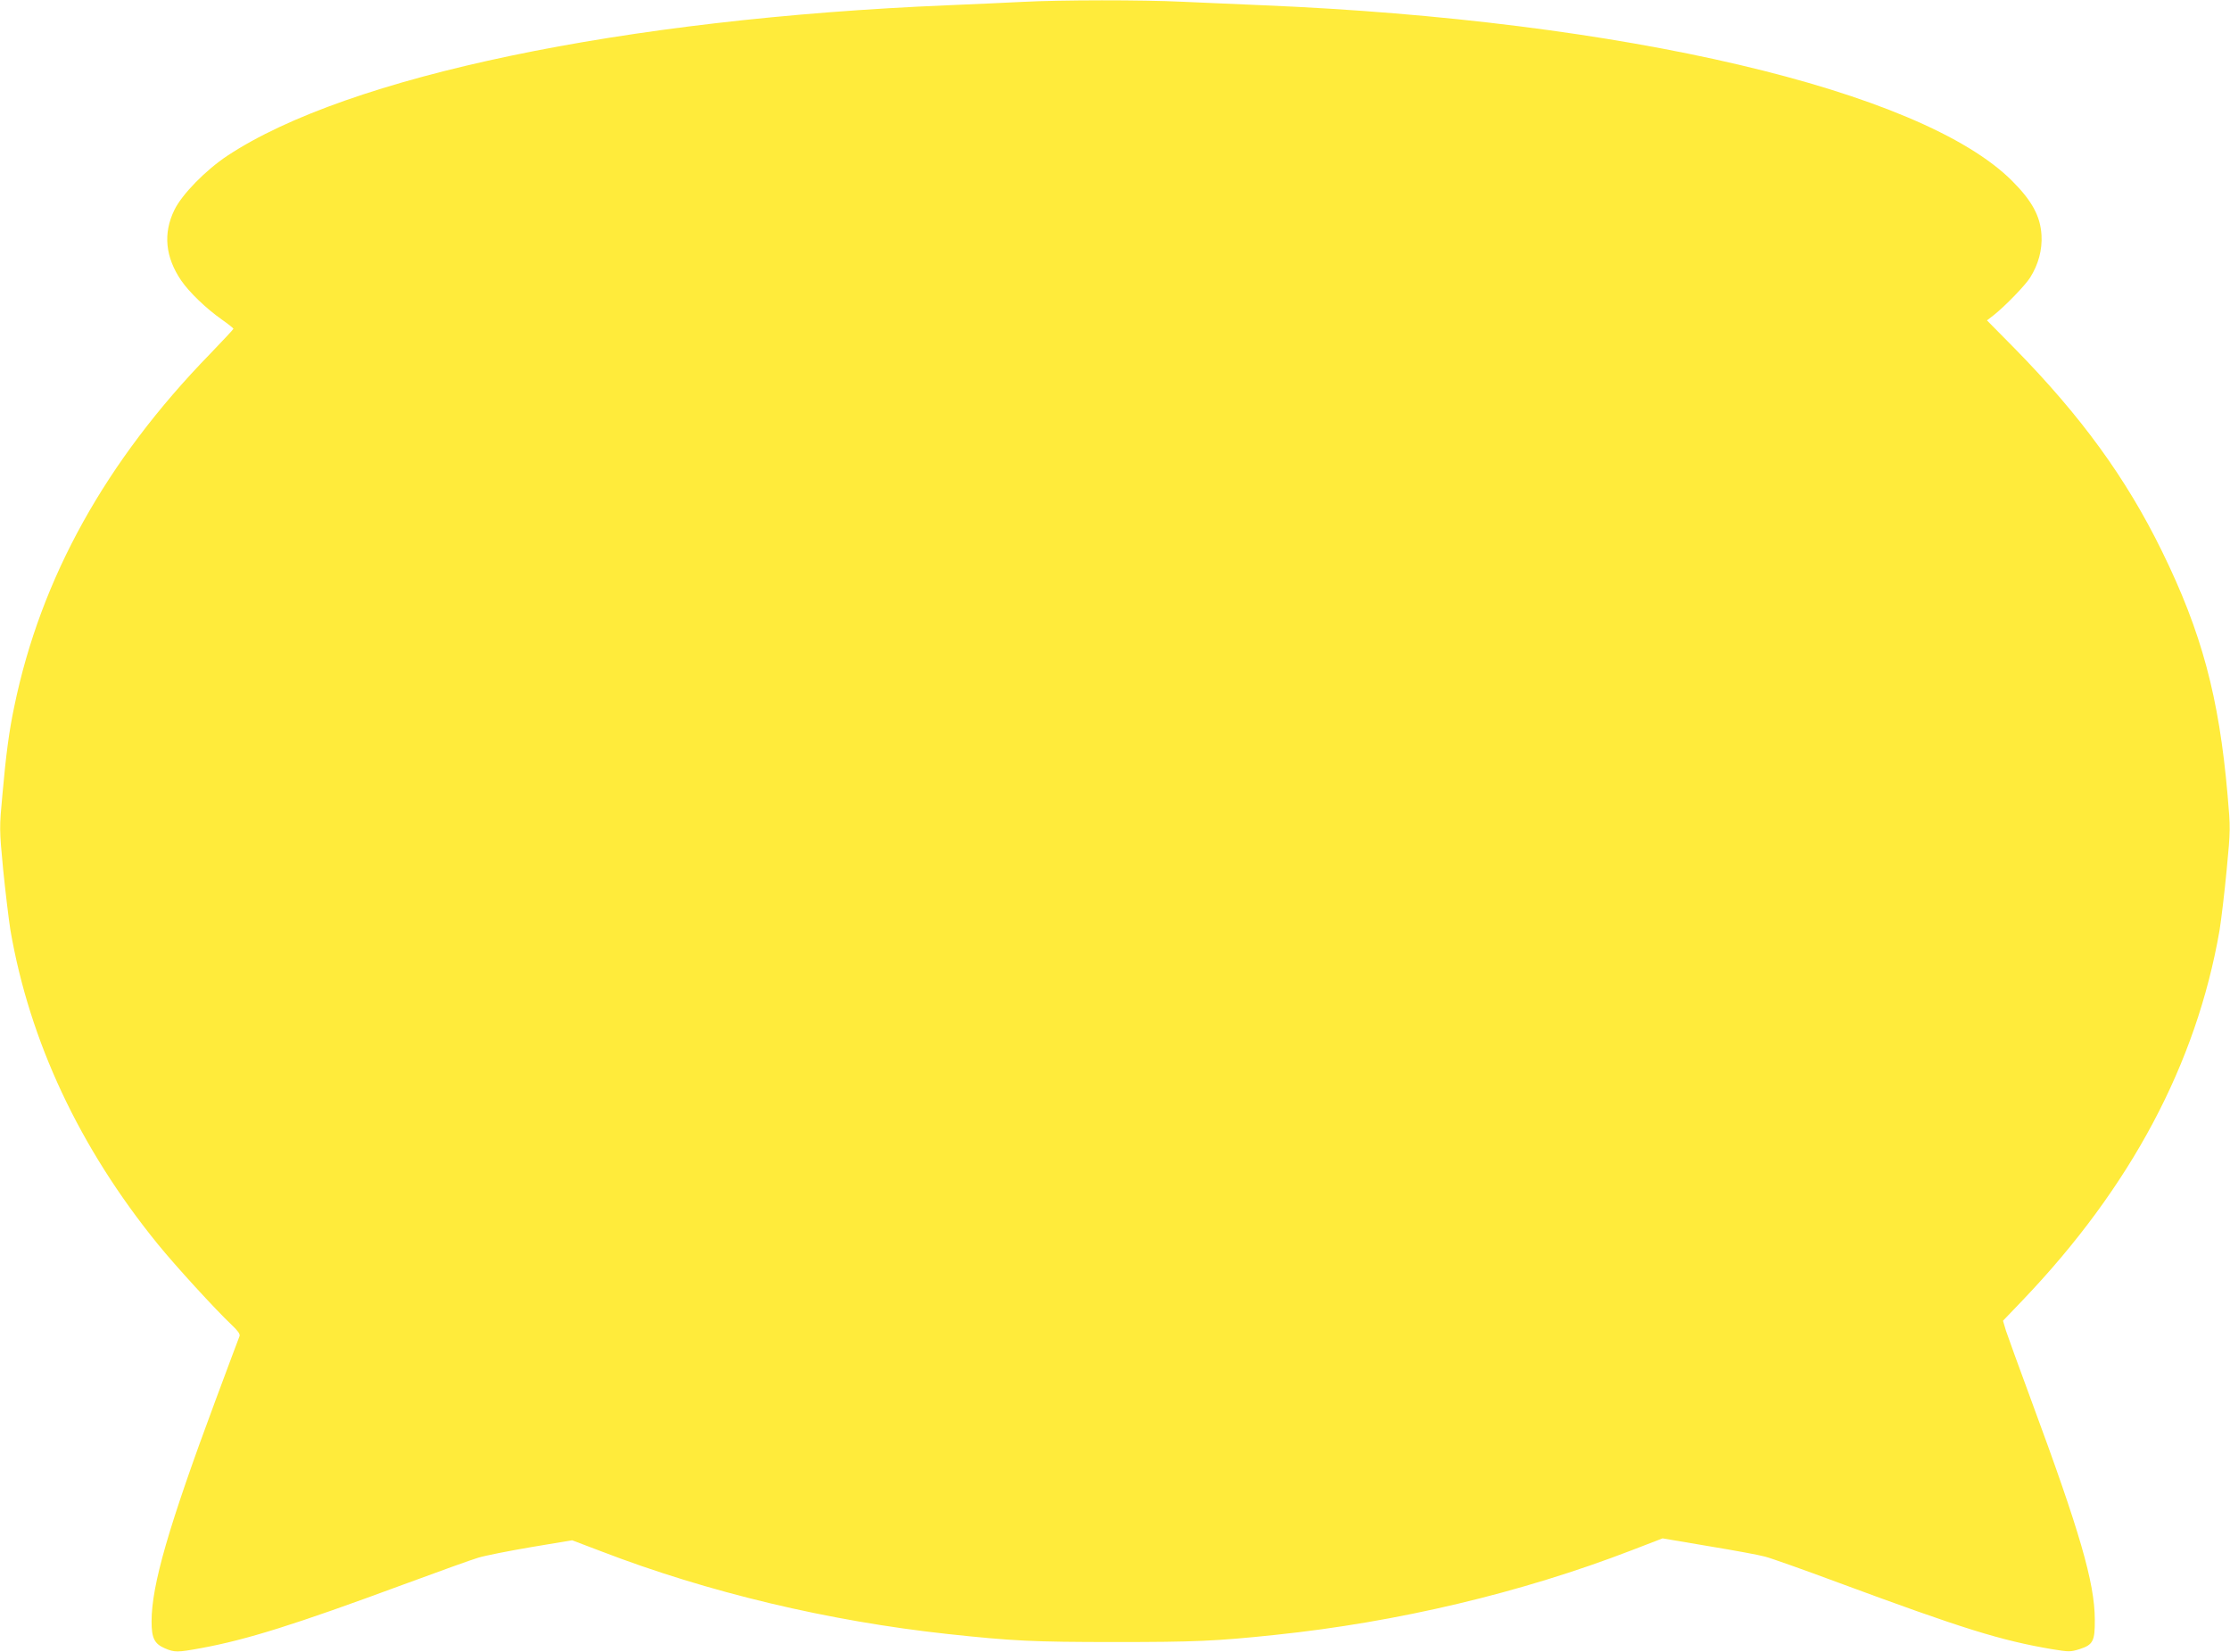 <?xml version="1.0" standalone="no"?>
<!DOCTYPE svg PUBLIC "-//W3C//DTD SVG 20010904//EN"
 "http://www.w3.org/TR/2001/REC-SVG-20010904/DTD/svg10.dtd">
<svg version="1.0" xmlns="http://www.w3.org/2000/svg"
 width="1280pt" height="948pt" viewBox="0 0 1280 948"
 preserveAspectRatio="xMidYMid meet">
<g transform="translate(0,948) scale(0.1,-0.1)"
fill="#ffeb3b" stroke="none">
<path d="M5865 9469 c-82 -4 -271 -13 -420 -19 -1868 -77 -3451 -408 -4140
-864 -125 -83 -260 -221 -304 -311 -66 -135 -52 -271 39 -405 46 -67 142 -160
233 -224 37 -26 67 -50 67 -53 0 -3 -60 -67 -133 -143 -600 -616 -973 -1288
-1125 -2025 -30 -141 -48 -280 -68 -505 -18 -193 -18 -198 4 -430 13 -129 32
-287 42 -350 110 -637 396 -1247 844 -1799 103 -127 332 -377 425 -465 36 -34
50 -53 46 -65 -4 -9 -65 -173 -137 -366 -271 -728 -368 -1064 -368 -1272 0
-95 16 -128 76 -154 56 -24 72 -24 208 1 262 48 539 135 1156 363 201 74 397
145 435 156 39 12 176 39 305 61 l234 39 166 -63 c613 -236 1307 -401 1990
-475 372 -40 488 -46 960 -46 458 0 578 5 920 41 701 73 1410 241 2044 485
l179 69 266 -45 c146 -24 292 -51 323 -60 32 -8 221 -75 420 -149 716 -265
932 -332 1226 -382 98 -16 106 -16 158 0 78 25 89 46 88 171 -1 212 -87 507
-364 1255 -70 190 -136 371 -146 402 l-17 57 113 118 c621 650 997 1357 1130
2123 10 63 29 220 41 348 22 231 22 236 5 430 -49 562 -149 934 -376 1397
-206 421 -465 777 -849 1168 l-156 158 40 31 c63 50 179 169 208 215 47 75 70
159 65 243 -6 108 -54 197 -168 311 -519 521 -2232 923 -4305 1009 -143 6
-350 15 -460 20 -226 11 -696 11 -920 -1z"/>
</g>
</svg>
